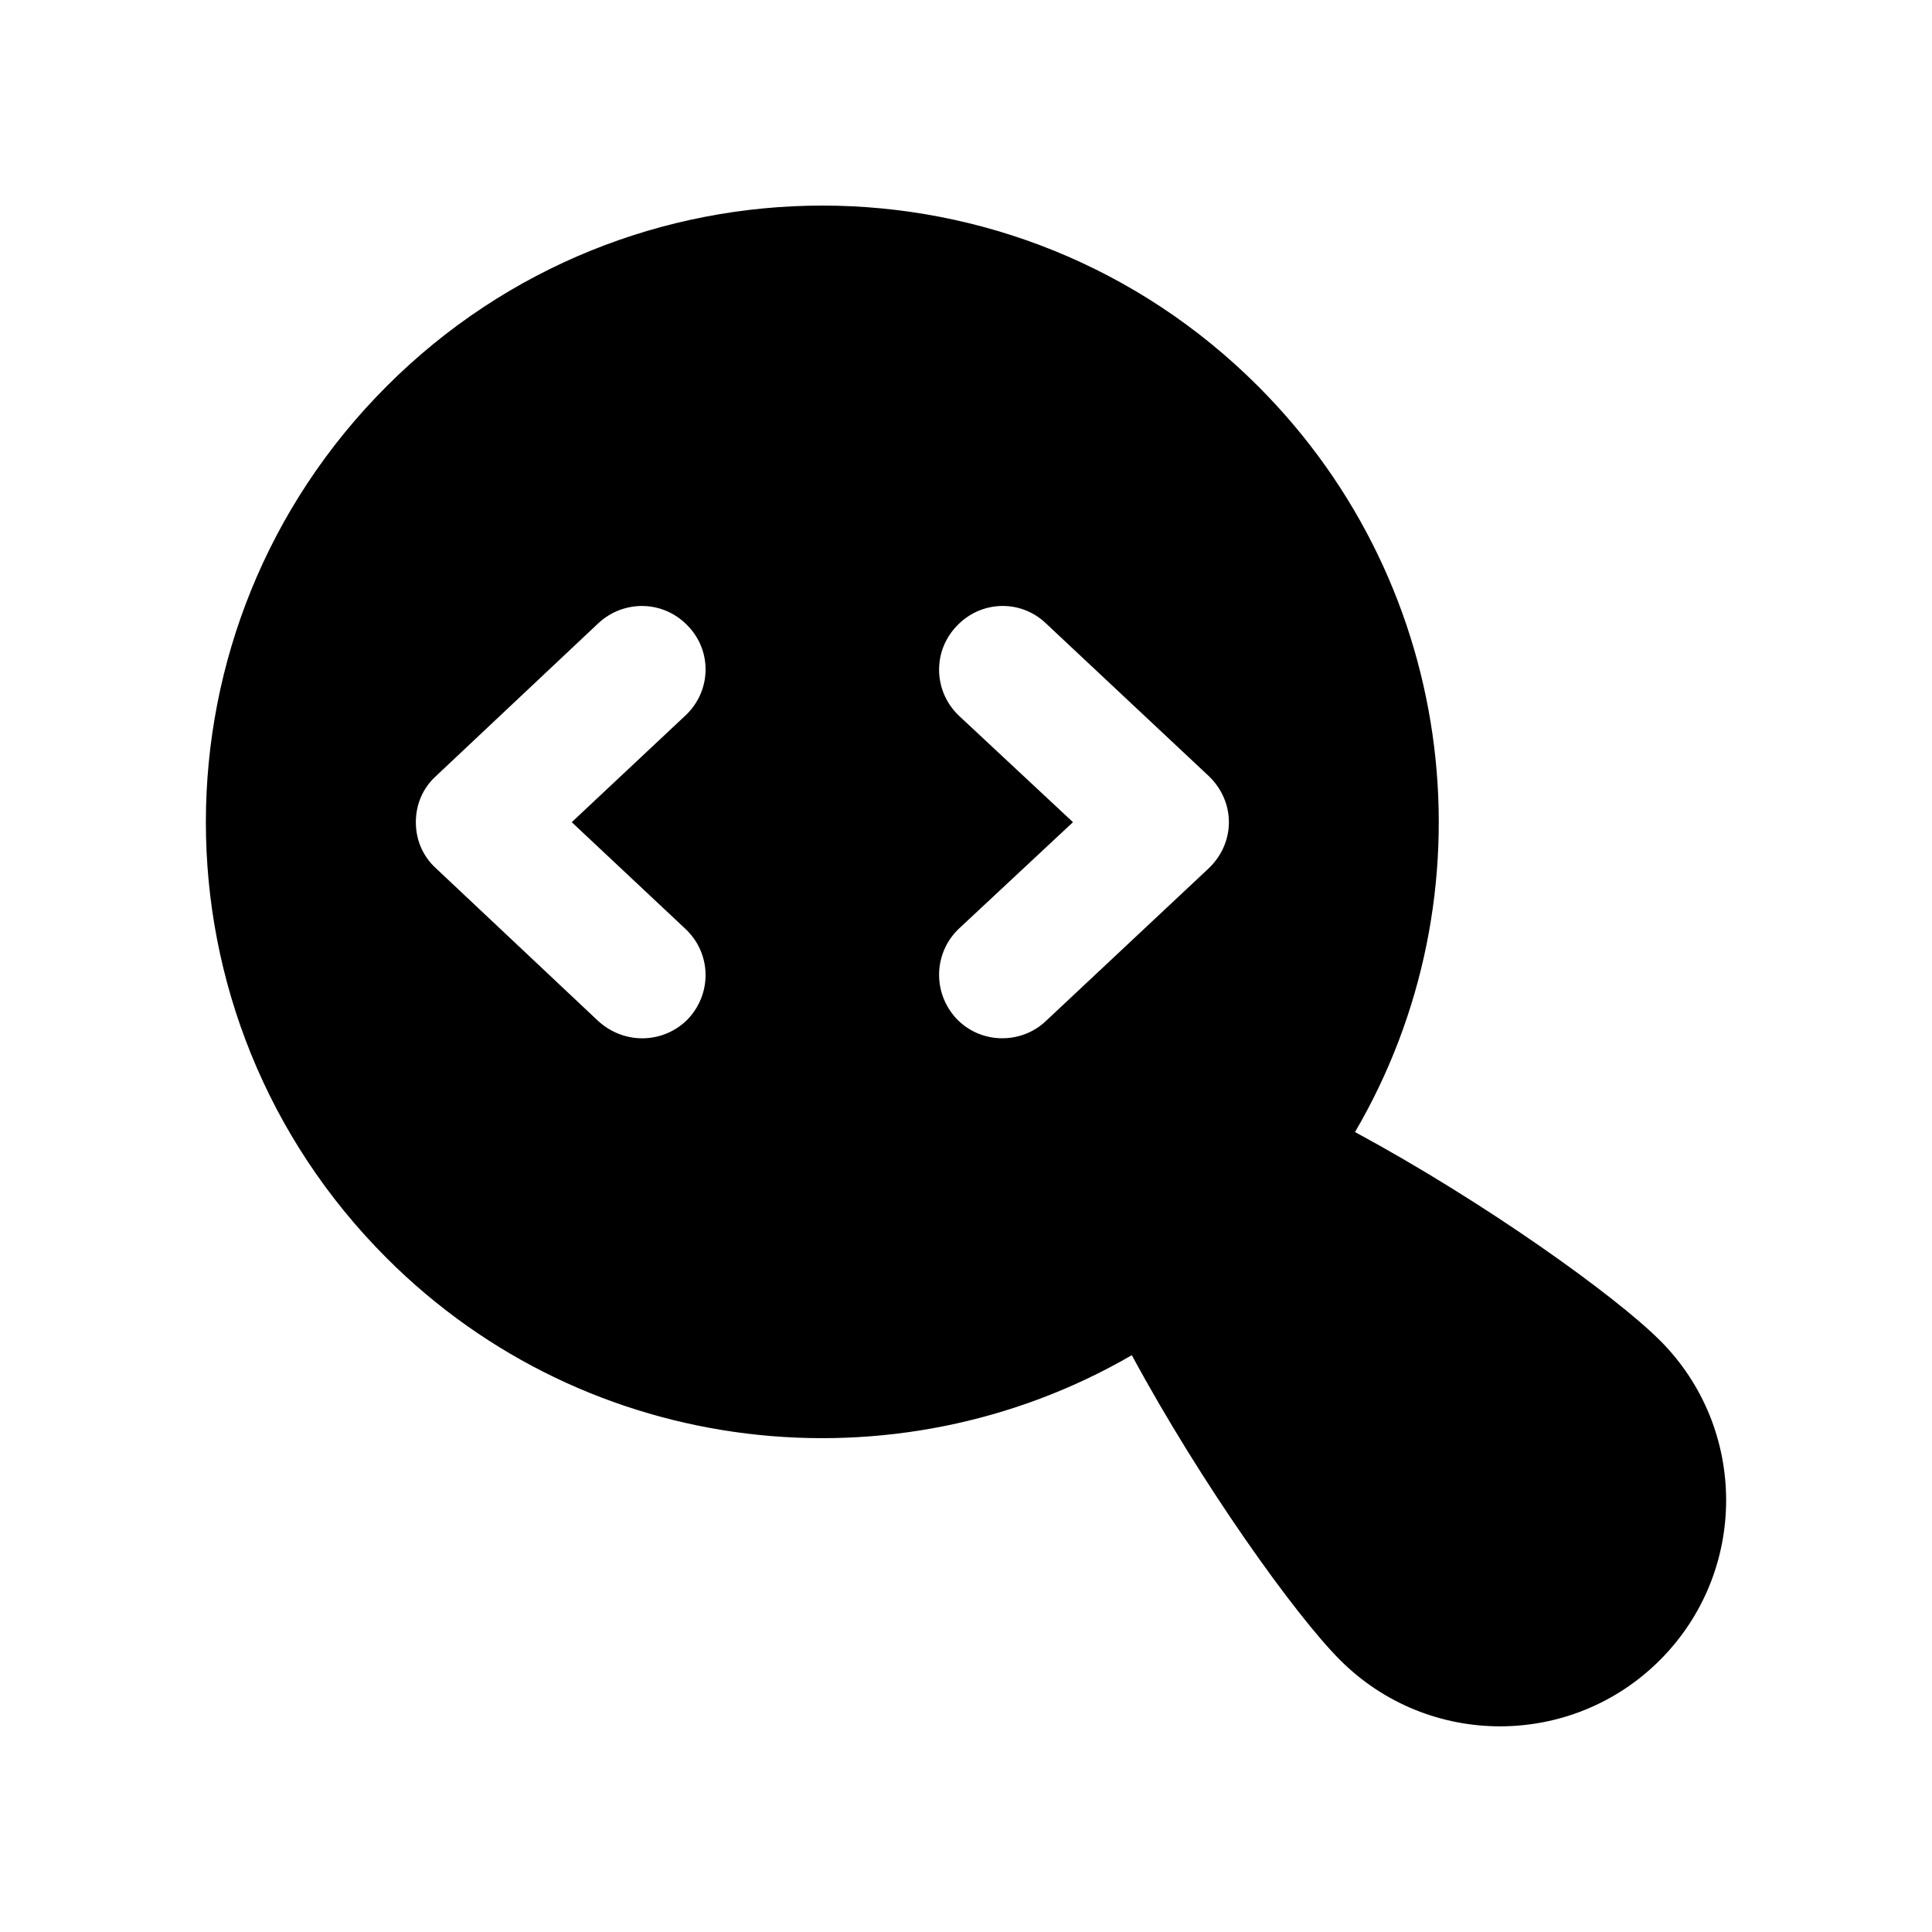 <?xml version="1.0" encoding="UTF-8"?>
<!-- Uploaded to: SVG Repo, www.svgrepo.com, Generator: SVG Repo Mixer Tools -->
<svg fill="#000000" width="800px" height="800px" version="1.1" viewBox="144 144 512 512" xmlns="http://www.w3.org/2000/svg">
 <path d="m583.89 499.21c-11.887-11.887-46.523-36.699-80.801-55.207 36.609-62.469 27.875-144.09-25.695-197.66-63.816-63.816-167.1-63.816-230.91 0-63.816 63.816-63.984 167.1 0 231.08 53.398 53.398 134.99 61.969 197.46 25.715 18.508 34.281 43.324 68.922 55.211 80.809 23.398 23.398 61.344 23.398 84.738 0 23.402-23.398 23.402-61.344 0.004-84.742zm-258.31-109.11c6.883 6.383 7.219 16.961 0.84 23.848-6.098 6.398-16.551 7.238-23.848 0.672l-42.992-40.473c-3.527-3.191-5.375-7.555-5.375-12.258 0-4.703 1.844-9.07 5.375-12.258l42.992-40.473c6.887-6.383 17.465-6.047 23.848 0.84 6.383 6.719 6.047 17.297-0.84 23.68l-30.062 28.211zm71.875 23.848c-6.383-6.887-6.047-17.465 0.672-23.848l30.227-28.215-30.227-28.211c-6.719-6.383-7.055-16.961-0.672-23.68 6.383-6.887 16.961-7.223 23.68-0.84l43.16 40.473c3.359 3.191 5.375 7.555 5.375 12.258s-2.016 9.07-5.375 12.258l-43.16 40.473c-6.418 6.086-17.105 6.234-23.68-0.668z"/>
</svg>